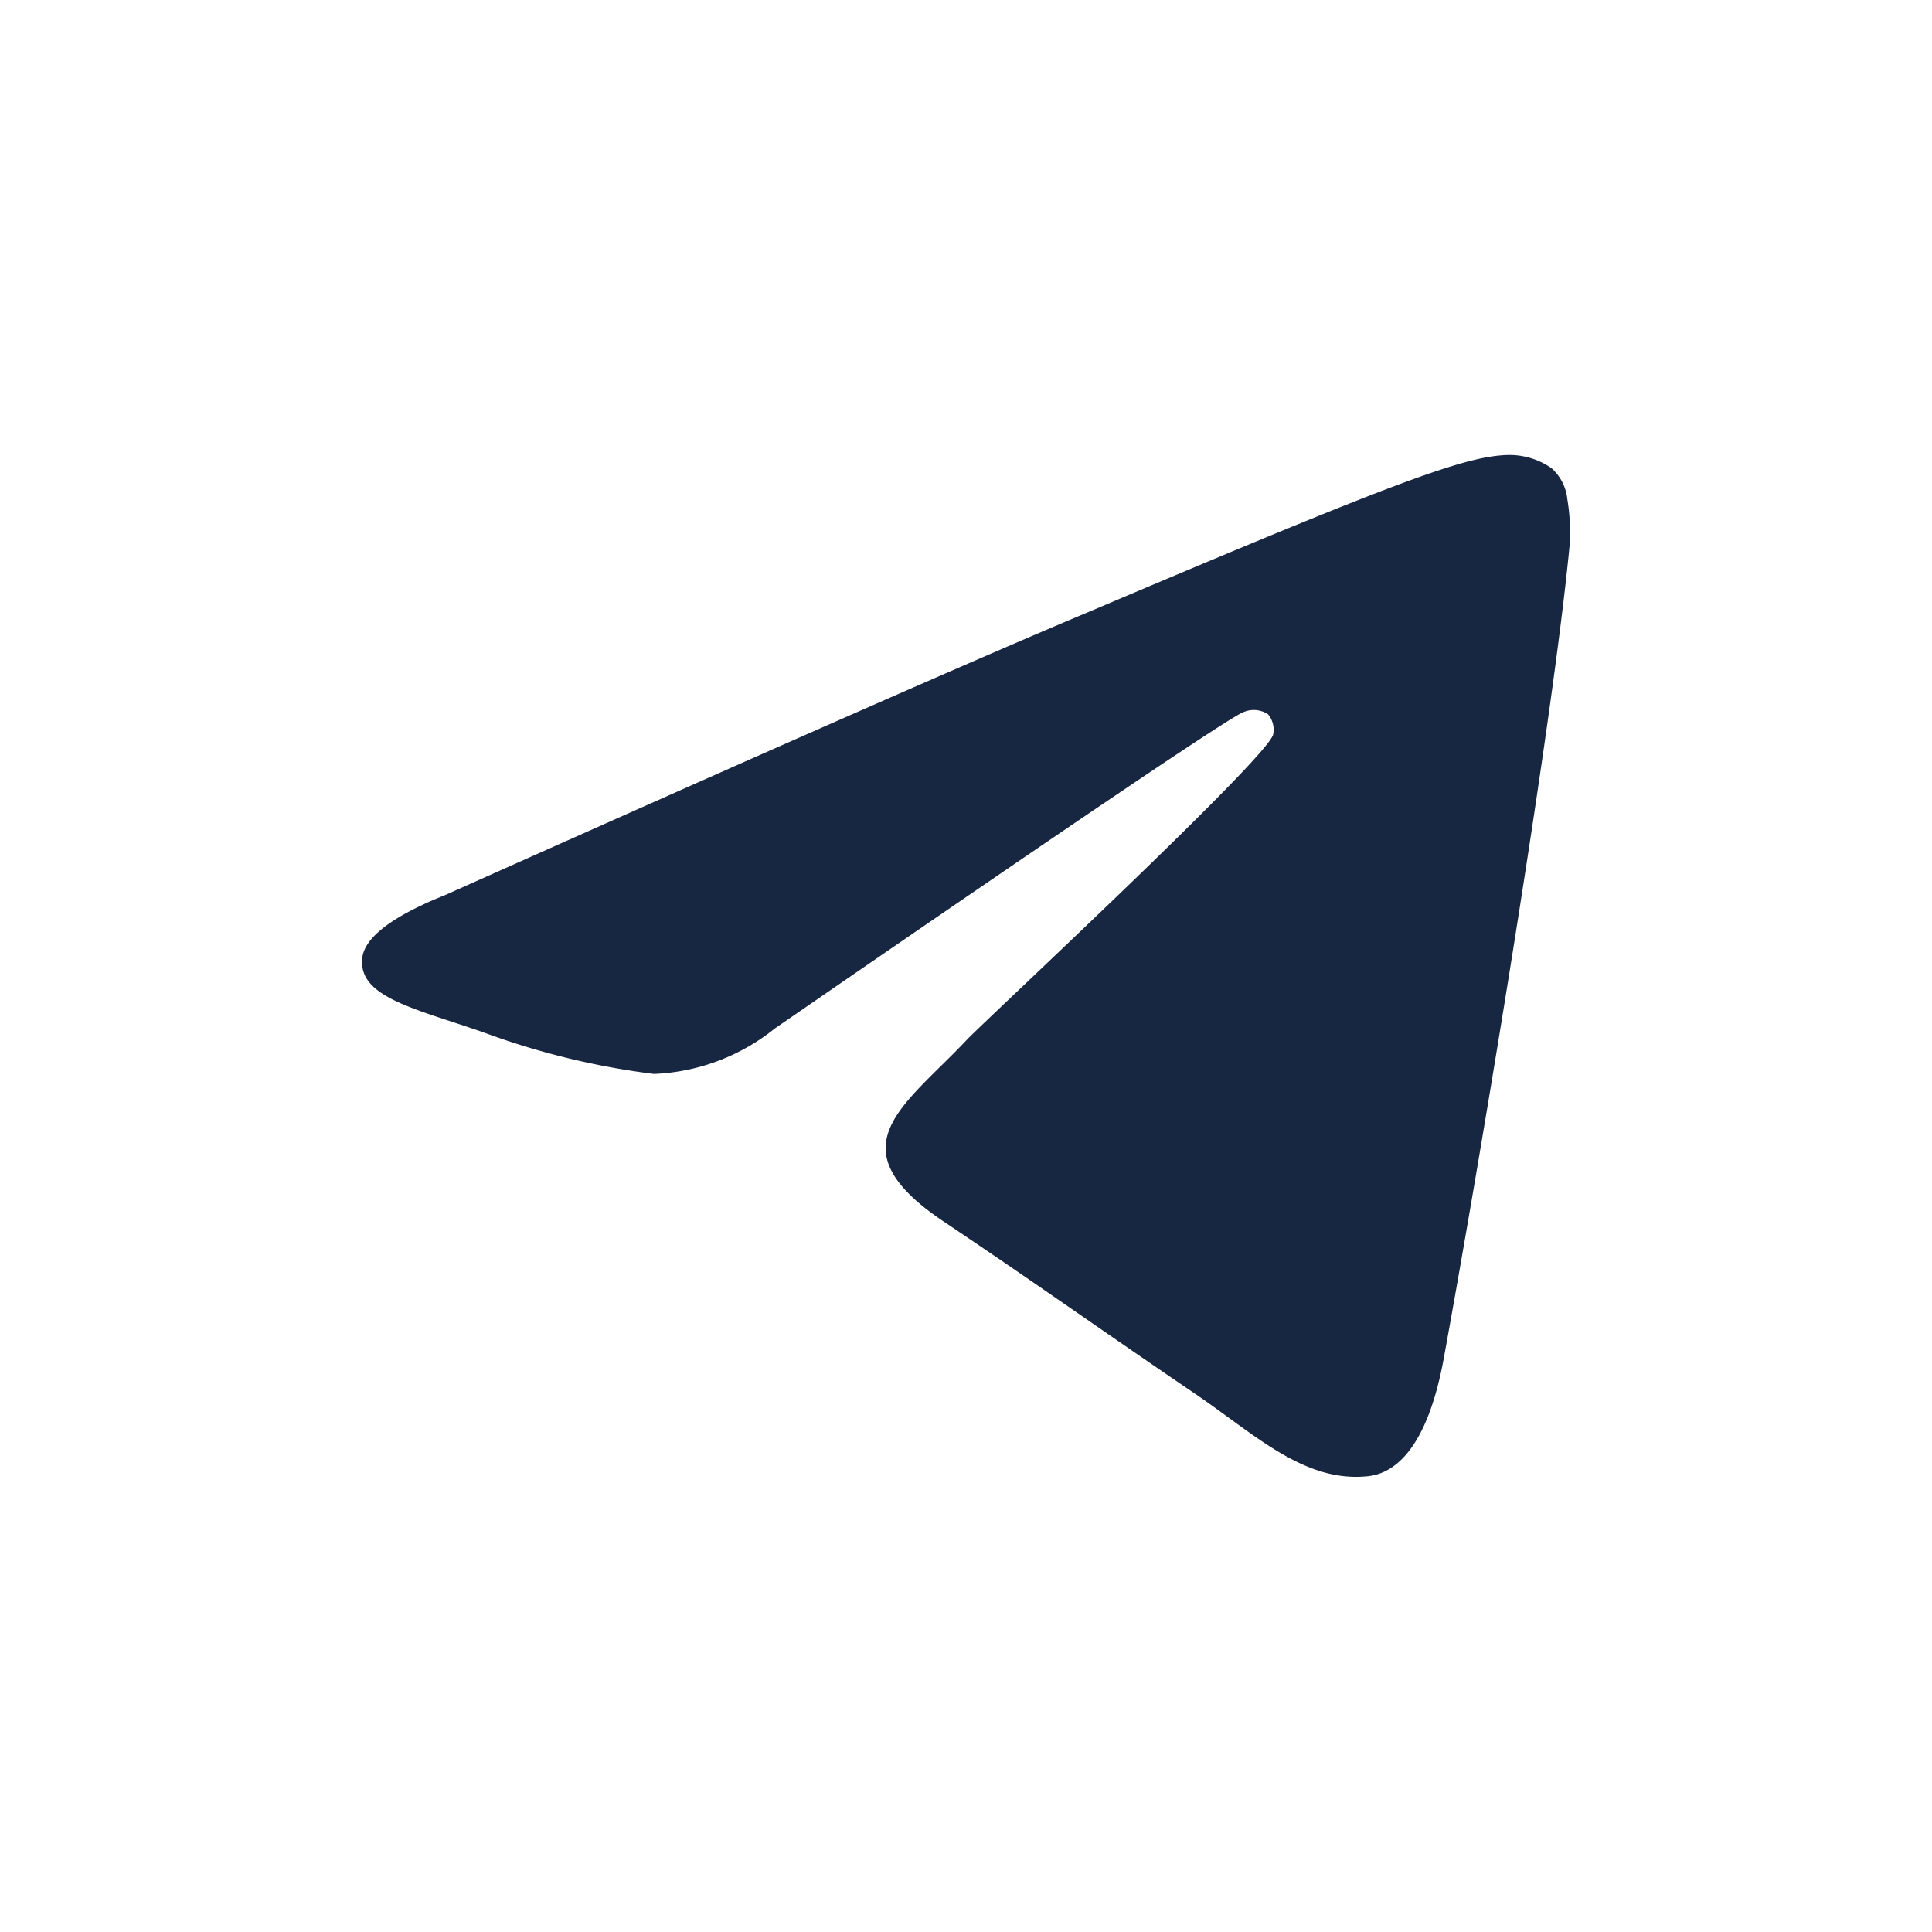<?xml version="1.0" encoding="UTF-8"?> <svg xmlns="http://www.w3.org/2000/svg" id="Слой_1" data-name="Слой 1" viewBox="0 0 80 80"> <defs> <style>.cls-1{fill:#fff;}.cls-2{fill:#172641;}</style> </defs> <rect class="cls-1" width="80" height="80"></rect> <path class="cls-2" d="M18.44,37.06q20.13-9,26.85-11.81c12.79-5.43,15.44-6.37,17.17-6.41a3.05,3.05,0,0,1,1.79.55,2,2,0,0,1,.65,1.28A8.51,8.51,0,0,1,65,22.52C64.29,30,61.29,48,59.77,56.32c-.66,3.52-1.93,4.7-3.16,4.81-2.67.26-4.71-1.8-7.29-3.53-4-2.72-6.34-4.4-10.29-7.05-4.53-3.06-1.59-4.74,1-7.49.67-.72,12.46-11.66,12.69-12.65a1,1,0,0,0-.21-.83,1.06,1.06,0,0,0-1-.1q-.62.15-19.43,13.11a8.54,8.54,0,0,1-5,1.88A31.55,31.55,0,0,1,20,42.74c-2.89-1-5.18-1.46-5-3.08C15.11,38.81,16.24,37.94,18.44,37.06Z"></path> </svg> 